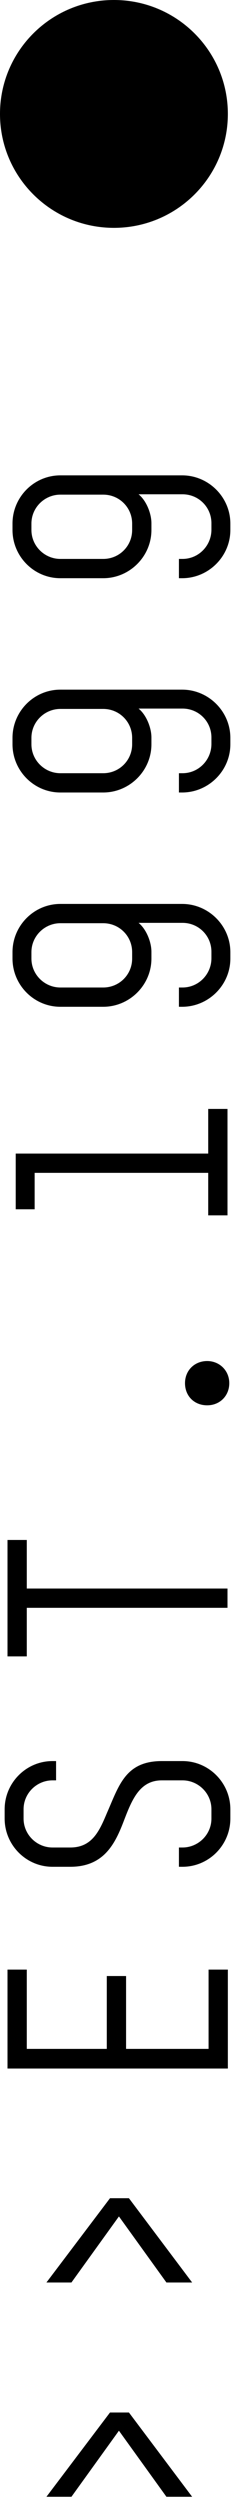 <svg width="7" height="70" viewBox="0 0 7 70" fill="none" xmlns="http://www.w3.org/2000/svg">
<g clip-path="url(#clip0_746_12)">
<path d="M5.36 69.91H4.66L3.33 68.06L2 69.91H1.3L3.08 67.55H3.61L5.38 69.91H5.36Z" fill="black"/>
<path d="M5.36 63.91H4.66L3.33 62.06L2 63.91H1.3L3.08 61.55H3.61L5.38 63.91H5.36Z" fill="black"/>
<path d="M0.21 55.149H0.75V57.369H2.99V55.329H3.53V57.369H5.84V55.149H6.38V57.919H0.21V55.149Z" fill="black"/>
<path d="M3 50.75C3.33 50 3.51 49.31 4.53 49.31H5.11C5.85 49.31 6.45 49.92 6.45 50.66V50.92C6.45 51.66 5.85 52.27 5.11 52.27H5.01V51.73H5.11C5.55 51.73 5.92 51.37 5.92 50.92V50.66C5.92 50.21 5.55 49.85 5.11 49.85H4.53C3.89 49.85 3.68 50.43 3.45 51.03C3.21 51.65 2.89 52.27 1.97 52.27H1.47C0.73 52.27 0.13 51.66 0.13 50.92V50.66C0.13 49.92 0.73 49.31 1.47 49.31H1.57V49.85H1.47C1.03 49.85 0.66 50.21 0.66 50.66V50.92C0.66 51.37 1.03 51.73 1.47 51.73H1.97C2.59 51.73 2.79 51.25 3 50.75V50.75Z" fill="black"/>
<path d="M0.21 43.119H0.75V44.479H6.37V45.019H0.75V46.379H0.21V43.119Z" fill="black"/>
<path d="M5.8 38.109C6.15 38.109 6.42 38.379 6.42 38.729C6.42 39.079 6.16 39.349 5.8 39.349C5.44 39.349 5.18 39.089 5.18 38.729C5.18 38.369 5.45 38.109 5.8 38.109Z" fill="black"/>
<path d="M5.83 32.84H0.97V33.86H0.44V32.3H5.83V31.05H6.37V34.03H5.83V32.84Z" fill="black"/>
<path d="M4.24 26.66V26.84C4.24 27.58 3.63 28.19 2.89 28.19H1.69C0.95 28.19 0.35 27.58 0.35 26.84V26.66C0.35 25.92 0.95 25.31 1.69 25.31H5.1C5.84 25.31 6.45 25.92 6.45 26.66V26.84C6.45 27.58 5.84 28.19 5.1 28.19H5.01V27.65H5.11C5.56 27.65 5.92 27.28 5.92 26.83V26.65C5.92 26.2 5.56 25.84 5.11 25.84H3.88C4.1 26.02 4.24 26.38 4.24 26.65V26.66ZM2.9 25.85H1.69C1.25 25.85 0.88 26.21 0.88 26.66V26.84C0.88 27.29 1.25 27.65 1.69 27.65H2.89C3.34 27.65 3.7 27.29 3.7 26.84V26.66C3.7 26.21 3.34 25.85 2.89 25.85H2.9Z" fill="black"/>
<path d="M4.24 20.66V20.84C4.24 21.58 3.63 22.19 2.89 22.19H1.69C0.95 22.19 0.35 21.58 0.35 20.84V20.66C0.35 19.92 0.95 19.31 1.69 19.31H5.1C5.84 19.31 6.45 19.92 6.45 20.66V20.84C6.45 21.58 5.84 22.19 5.1 22.19H5.01V21.65H5.11C5.56 21.65 5.92 21.28 5.92 20.83V20.65C5.92 20.2 5.56 19.84 5.11 19.84H3.88C4.1 20.02 4.24 20.38 4.24 20.65V20.66ZM2.9 19.85H1.69C1.25 19.85 0.88 20.21 0.88 20.66V20.84C0.88 21.29 1.25 21.65 1.69 21.65H2.89C3.34 21.65 3.7 21.29 3.7 20.84V20.66C3.7 20.21 3.34 19.85 2.89 19.85H2.9Z" fill="black"/>
<path d="M4.24 14.66V14.84C4.24 15.58 3.63 16.19 2.89 16.19H1.69C0.95 16.19 0.35 15.58 0.35 14.84V14.66C0.35 13.92 0.95 13.31 1.69 13.31H5.1C5.84 13.31 6.45 13.92 6.45 14.66V14.84C6.45 15.58 5.84 16.19 5.1 16.19H5.01V15.65H5.11C5.56 15.65 5.92 15.28 5.92 14.83V14.65C5.92 14.2 5.56 13.84 5.11 13.84H3.88C4.1 14.02 4.24 14.38 4.24 14.65V14.66ZM2.9 13.85H1.69C1.25 13.85 0.88 14.21 0.88 14.66V14.84C0.88 15.29 1.25 15.65 1.69 15.65H2.89C3.34 15.65 3.7 15.29 3.7 14.84V14.66C3.7 14.21 3.34 13.85 2.89 13.85H2.9Z" fill="black"/>
<path d="M3.19 6.38C4.952 6.38 6.38 4.952 6.38 3.19C6.38 1.428 4.952 0 3.19 0C1.428 0 0 1.428 0 3.19C0 4.952 1.428 6.38 3.19 6.38Z" fill="black"/>
</g>
<defs>
<clipPath id="clip0_746_12">
<rect width="6.45" height="69.91" fill="white"/>
</clipPath>
</defs>
</svg>
